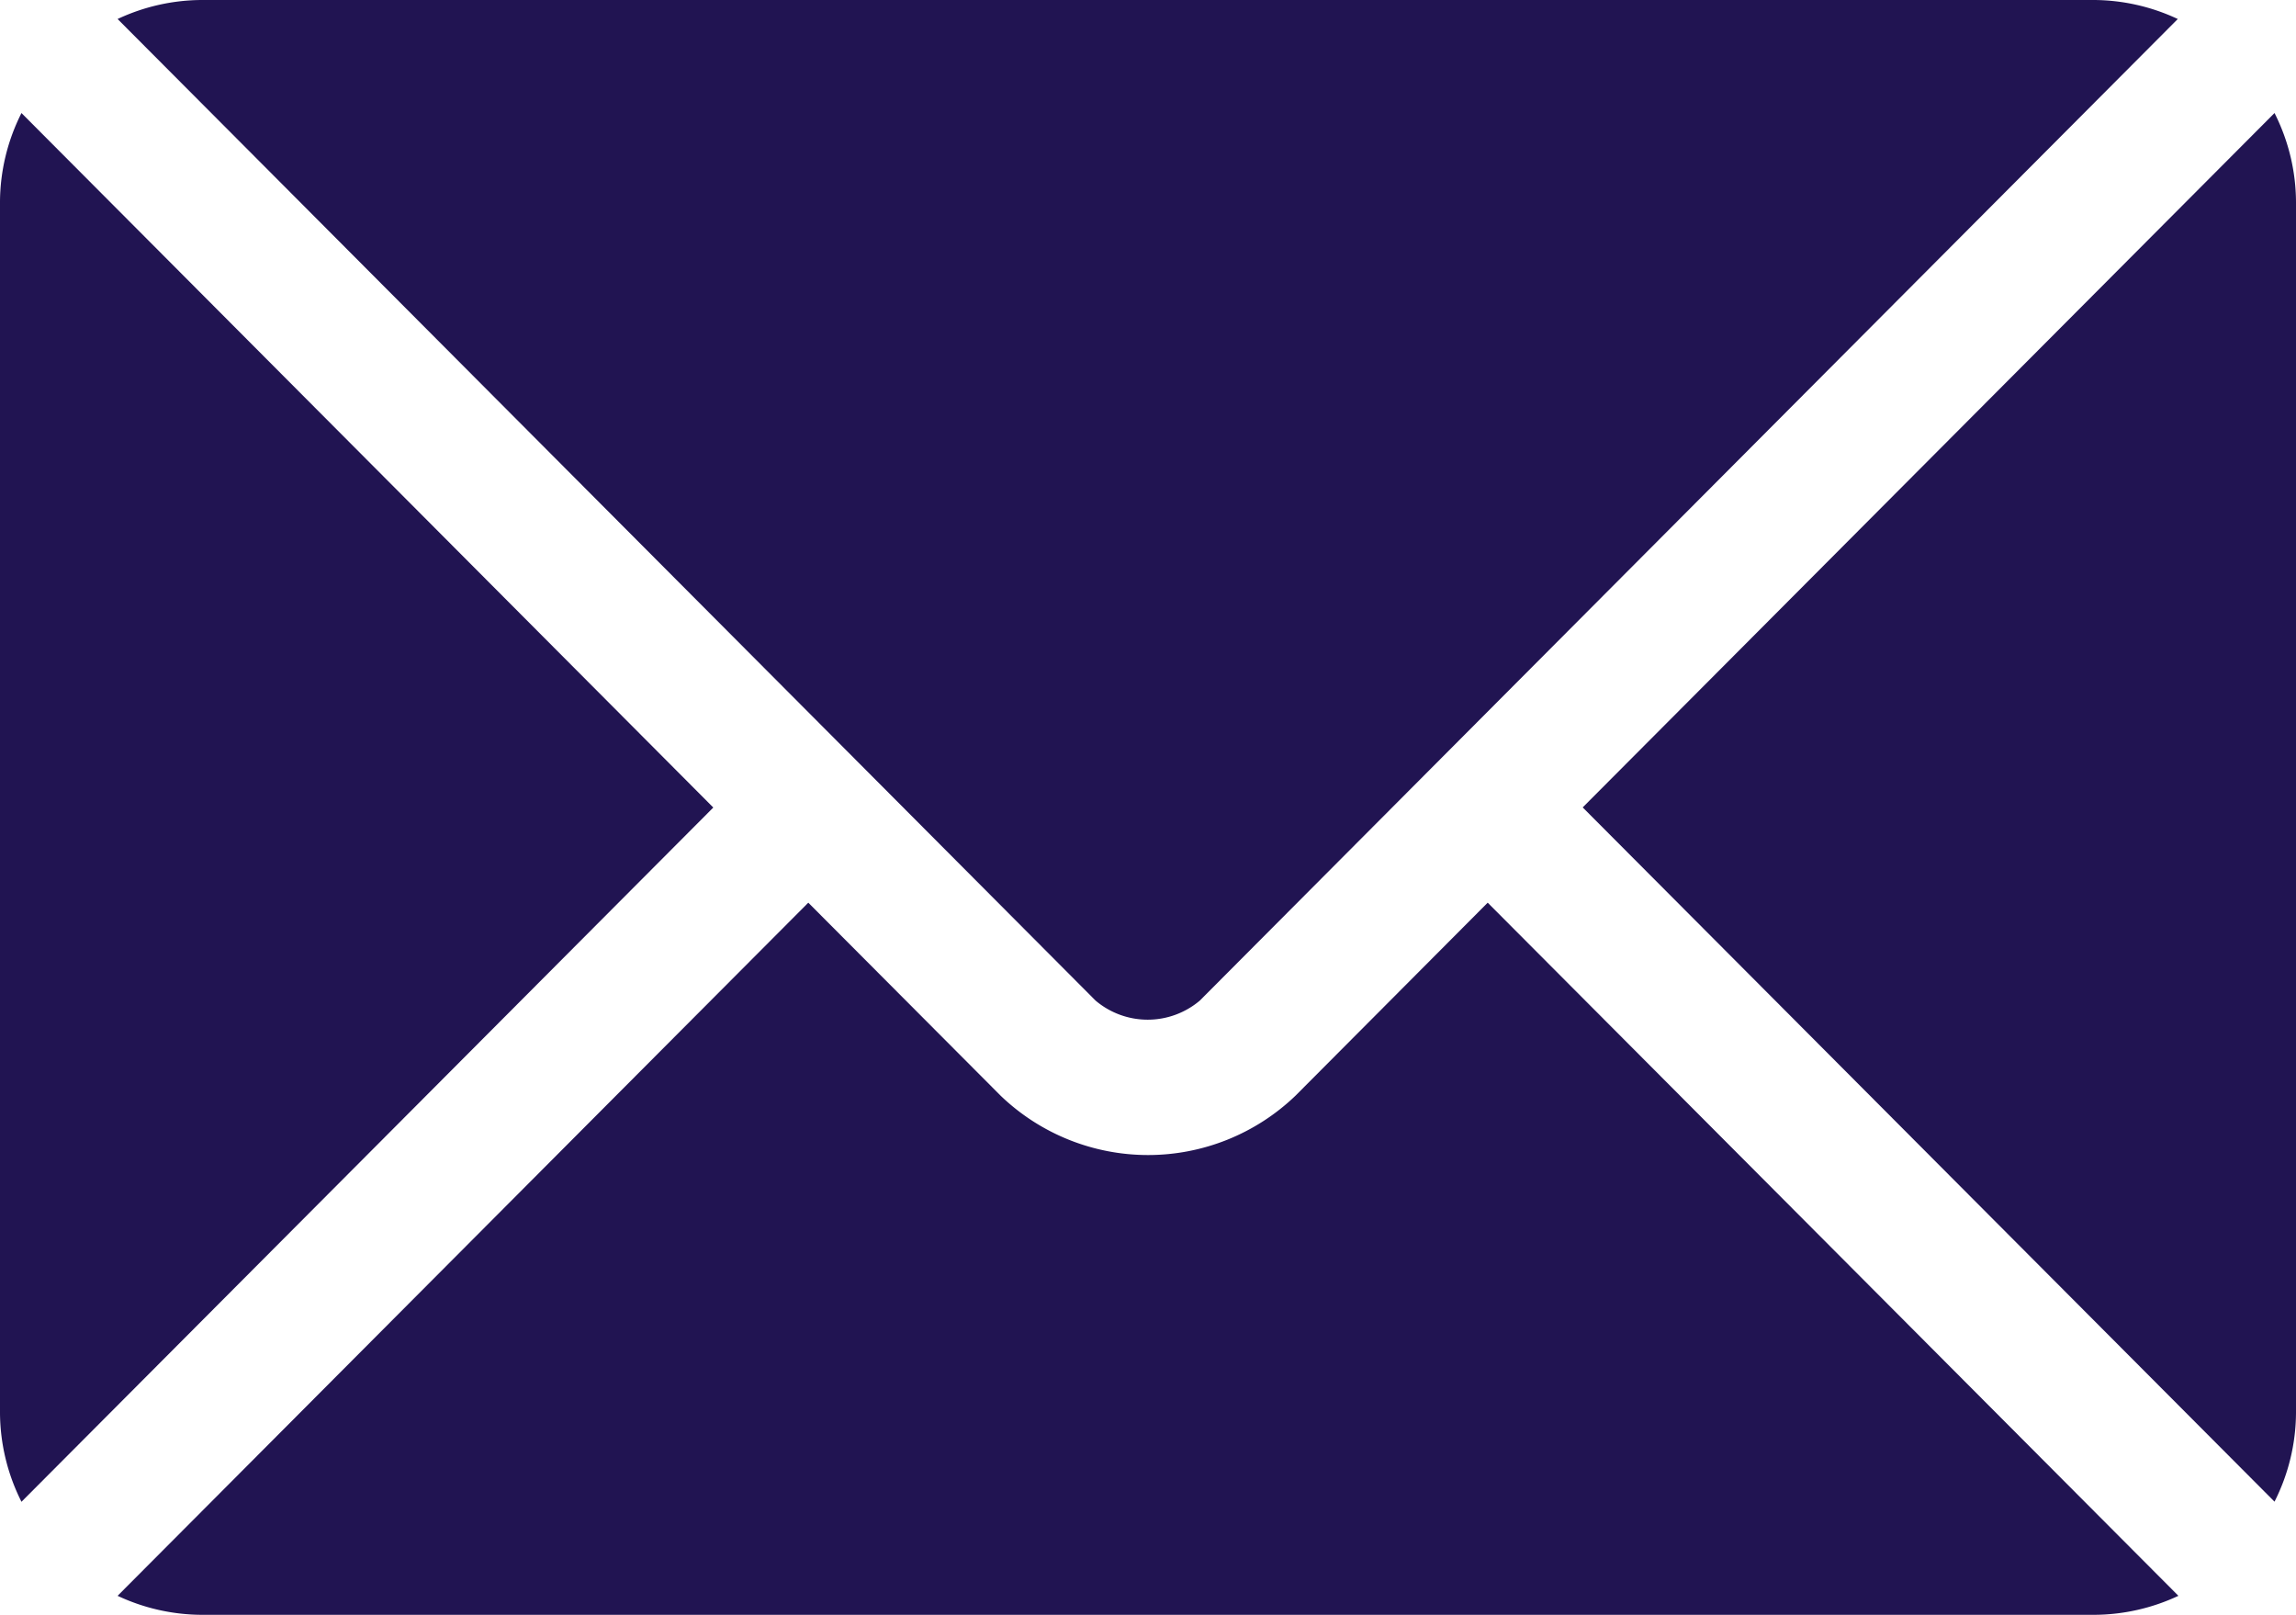 <svg xmlns="http://www.w3.org/2000/svg" width="18.489" height="13" viewBox="0 0 18.489 13"><defs><style>.a{fill:#211452;}</style></defs><g transform="translate(-392.688 -502.772)"><g transform="translate(393.635 510.039)"><path class="a" d="M429.947,704.023l-1.548,1.554a1.714,1.714,0,0,1-2.374,0l-1.549-1.554-5.562,5.58a1.609,1.609,0,0,0,.678.153h15.239a1.609,1.609,0,0,0,.678-.153Z" transform="translate(-418.914 -704.023)"/></g><g transform="translate(393.635 502.772)"><path class="a" d="M434.833,502.772H419.594a1.608,1.608,0,0,0-.678.153l5.943,5.963h0l1.932,1.939a.65.65,0,0,0,.84,0l1.932-1.939h0l5.943-5.963A1.608,1.608,0,0,0,434.833,502.772Z" transform="translate(-418.916 -502.772)"/></g><g transform="translate(392.688 503.682)"><path class="a" d="M392.861,527.984a1.6,1.6,0,0,0-.173.715v9.75a1.605,1.605,0,0,0,.173.715l5.571-5.589Z" transform="translate(-392.688 -527.984)"/></g><g transform="translate(405.433 503.682)"><path class="a" d="M751.192,527.982l-5.571,5.59,5.571,5.589a1.6,1.6,0,0,0,.173-.715V528.7A1.6,1.6,0,0,0,751.192,527.982Z" transform="translate(-745.621 -527.982)"/></g></g></svg>